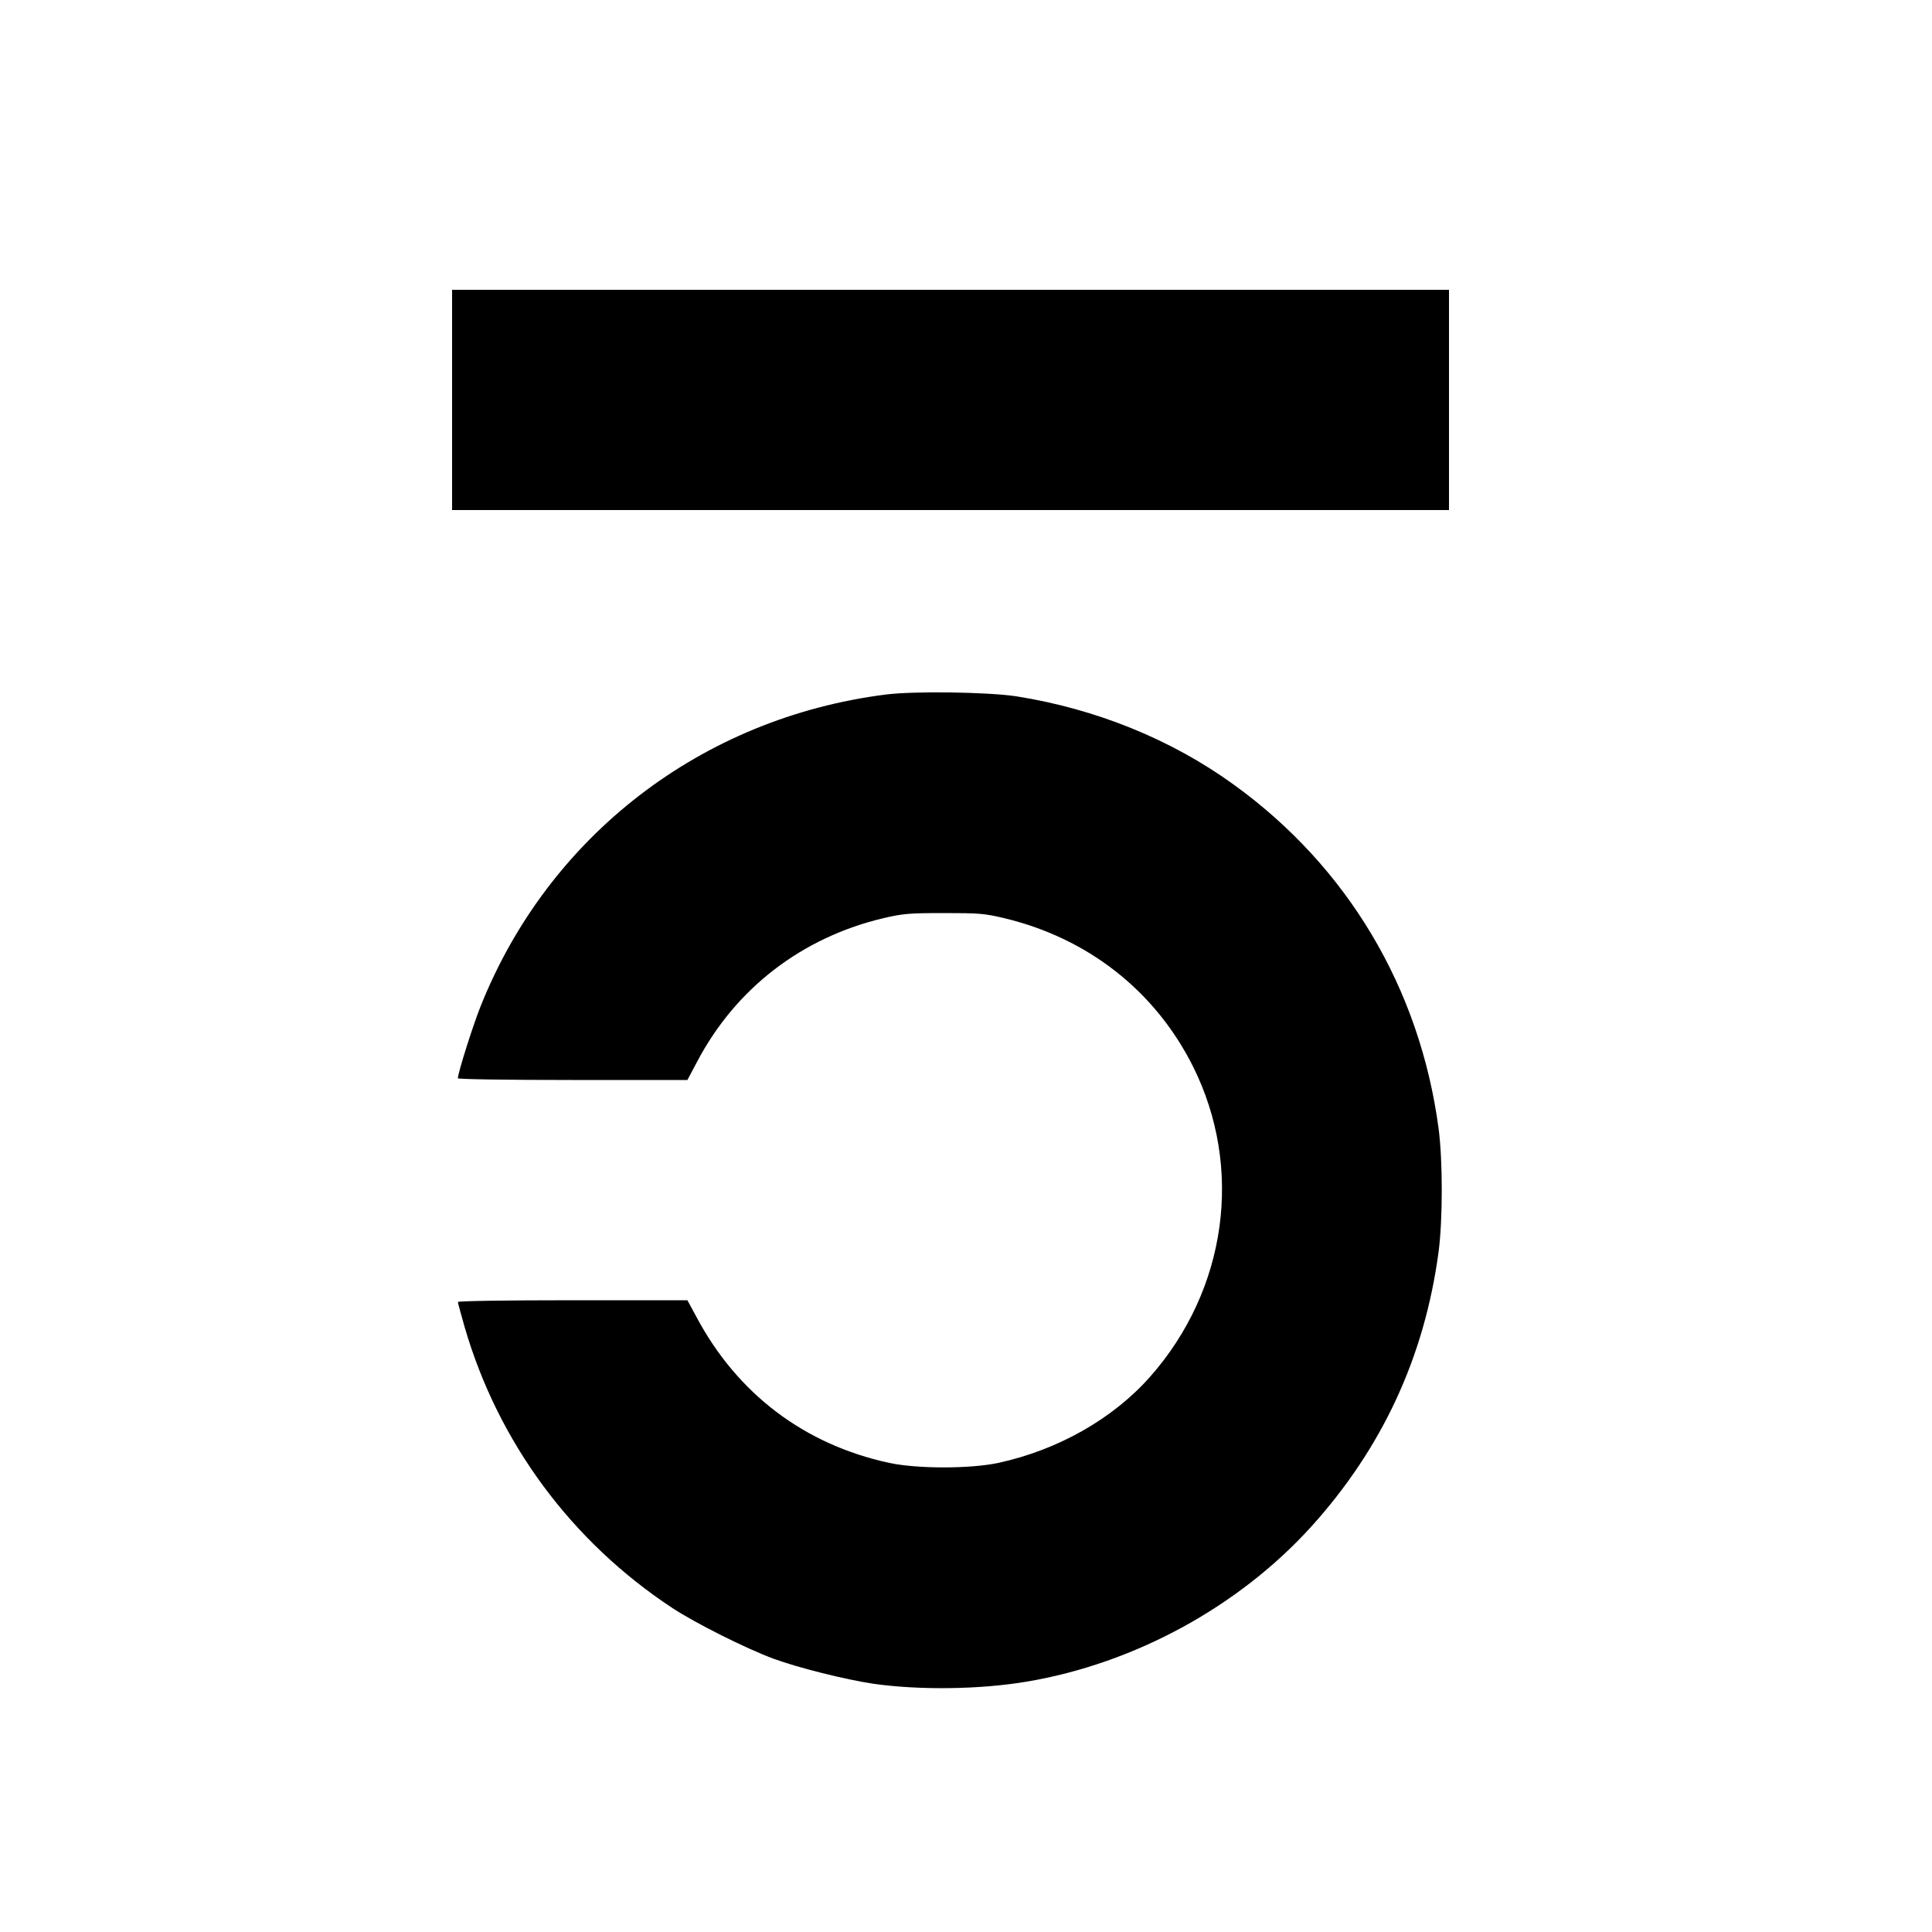<?xml version="1.0" standalone="no"?>
<!DOCTYPE svg PUBLIC "-//W3C//DTD SVG 20010904//EN"
 "http://www.w3.org/TR/2001/REC-SVG-20010904/DTD/svg10.dtd">
<svg version="1.0" xmlns="http://www.w3.org/2000/svg"
 width="1000pt" height="1000pt" viewBox="0 0 1000 1000"
 preserveAspectRatio="xMidYMid meet">
<g transform="translate(0,1000) scale(0.1,-0.1)"
fill="#000000" stroke="none">
<path d="M2340 7930 l0 -570 2580 0 2580 0 0 570 0 570 -2580 0 -2580 0 0
-570z"/>
<path d="M4584 6405 c-952 -121 -1745 -731 -2097 -1615 -40 -100 -117 -344
-117 -371 0 -5 239 -9 594 -9 l594 0 51 96 c200 379 542 642 965 742 100 23
131 26 311 26 182 0 210 -2 311 -26 434 -103 782 -376 978 -766 264 -527 177
-1157 -221 -1608 -193 -218 -477 -379 -786 -446 -146 -31 -418 -31 -564 0
-440 95 -787 358 -999 757 l-46 85 -594 0 c-349 0 -594 -4 -594 -9 0 -5 16
-63 35 -130 174 -598 553 -1110 1075 -1454 122 -80 382 -210 525 -263 129 -47
369 -107 515 -129 238 -34 553 -30 795 11 558 94 1096 388 1471 801 368 407
587 879 660 1423 22 167 22 473 0 640 -97 725 -471 1353 -1059 1778 -324 235
-715 393 -1127 458 -146 22 -529 28 -676 9z"/>
</g>
</svg>
